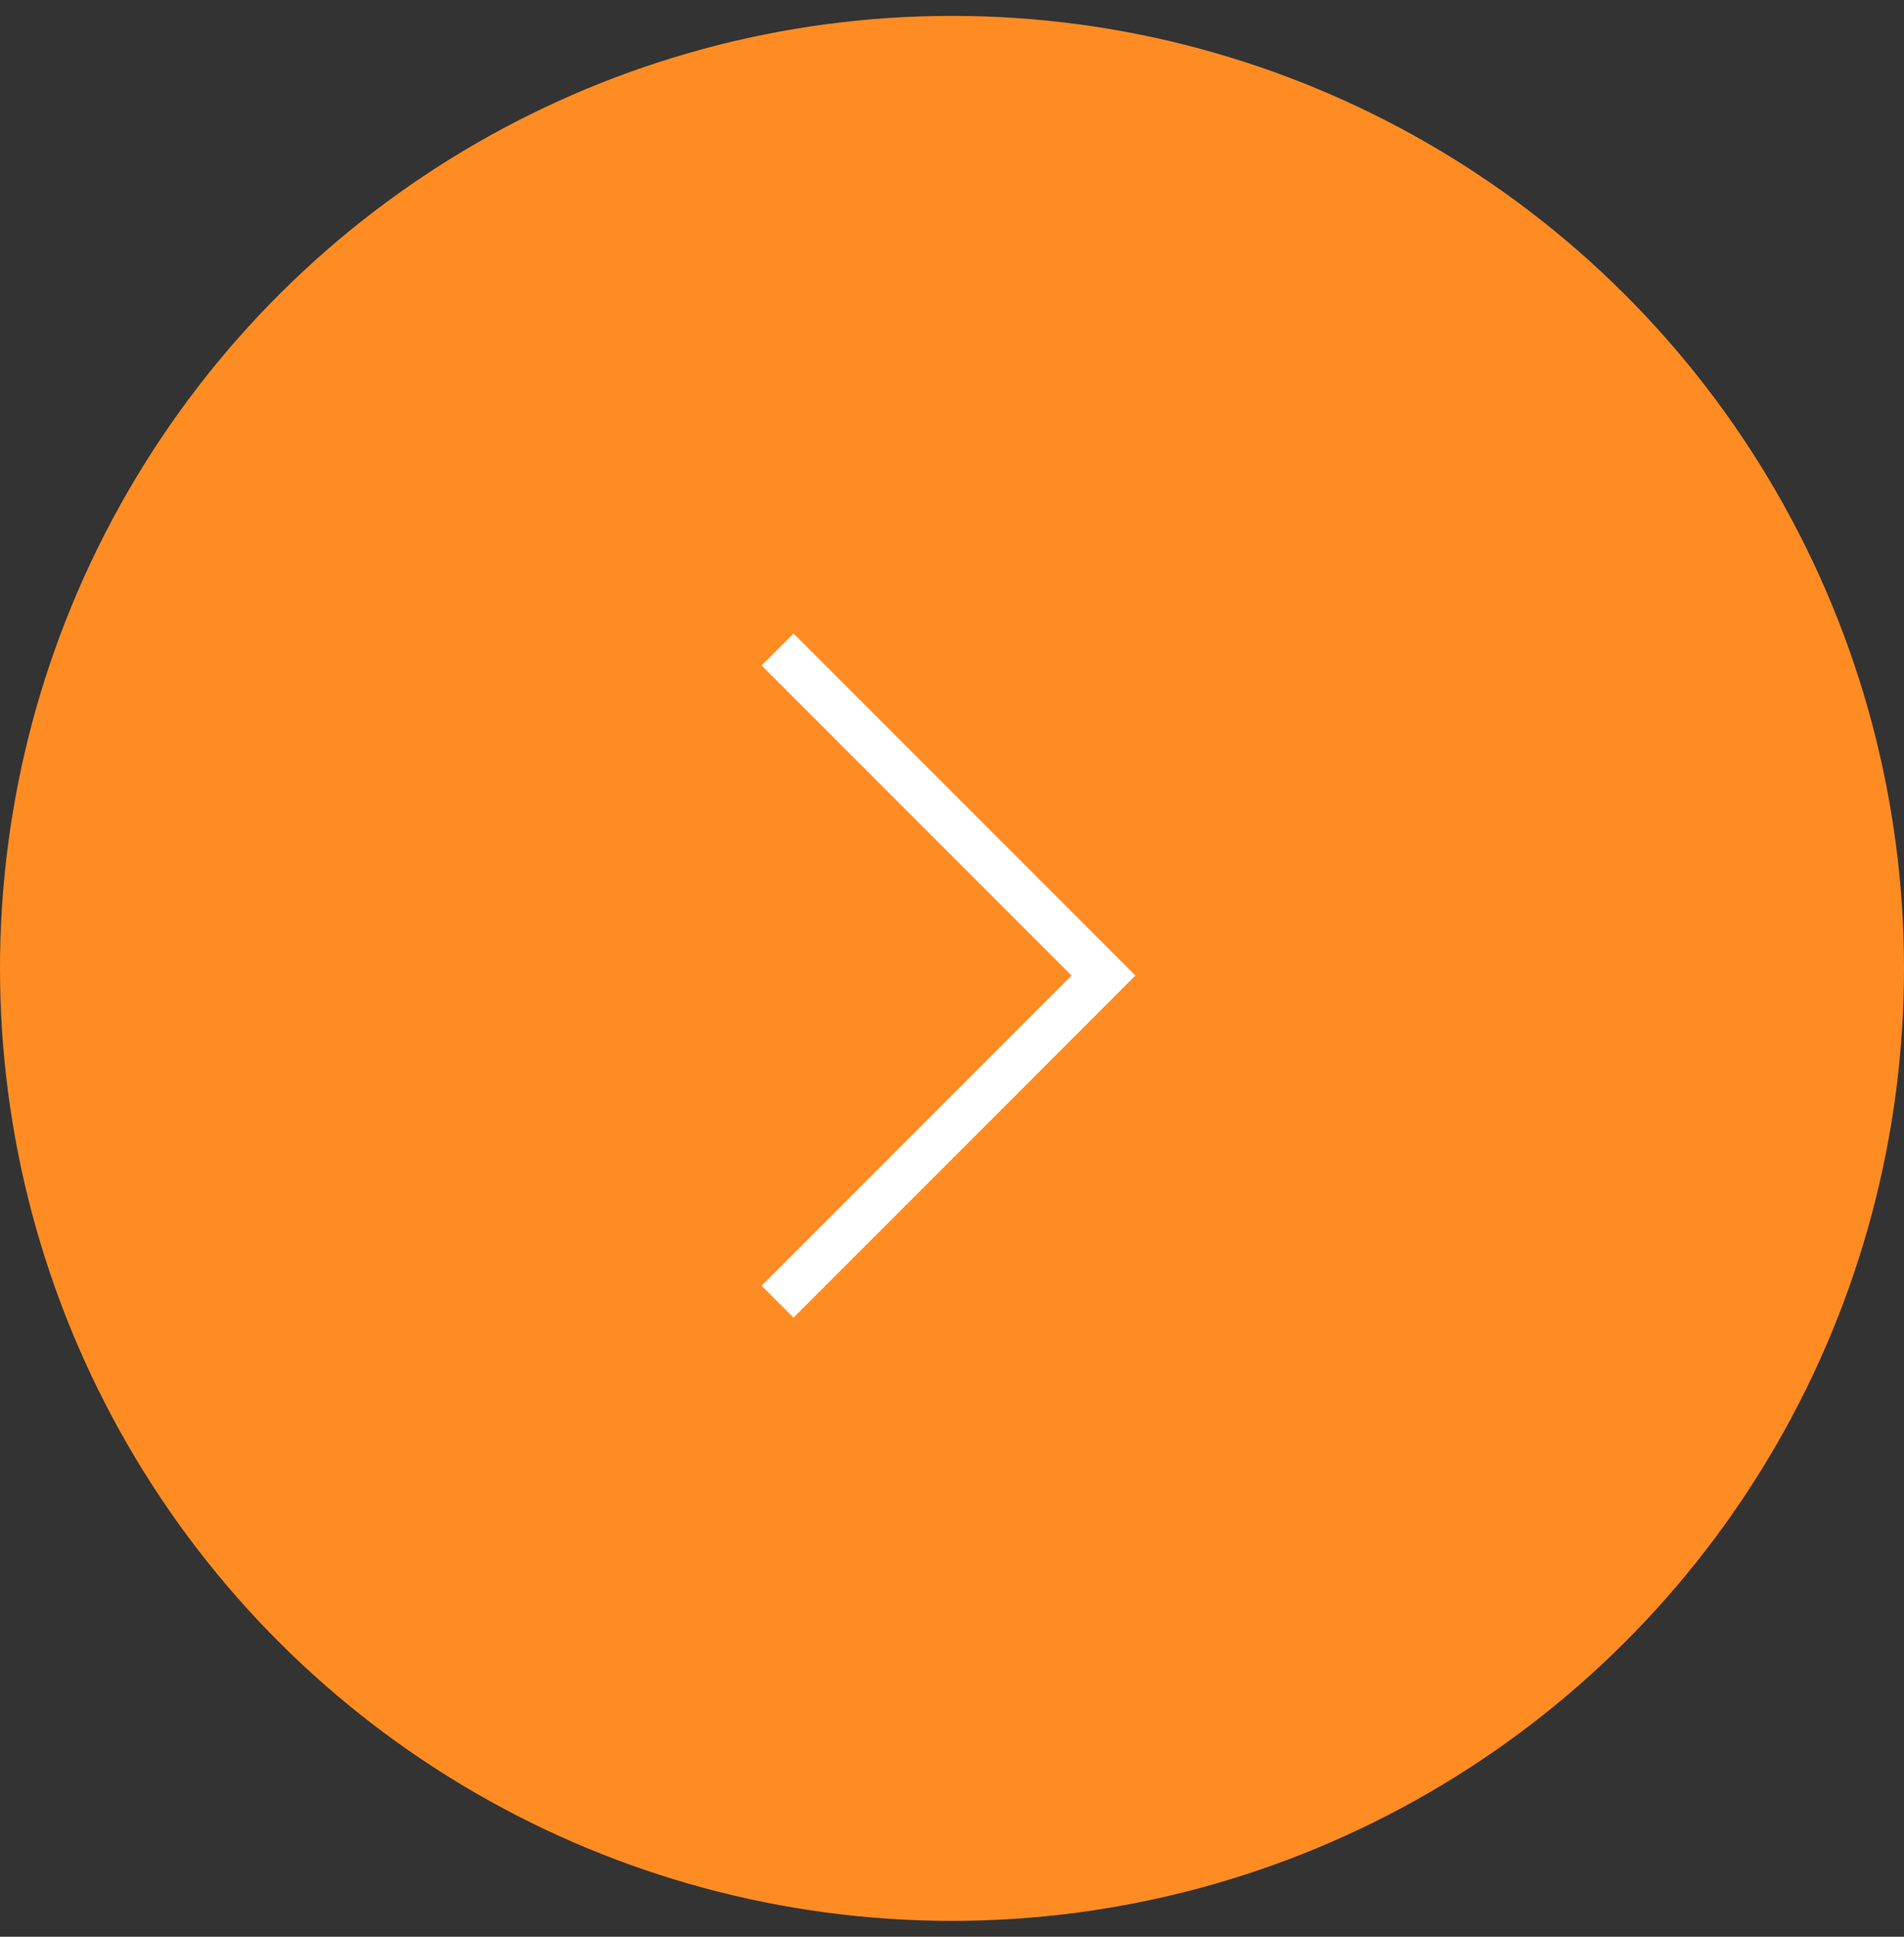 <svg width="60" height="61" viewBox="0 0 60 61" fill="none" xmlns="http://www.w3.org/2000/svg">
<rect x="0" y="0" width="60" height="61" fill="#333333" stroke="none"/>
<circle cx="30" cy="30.5" r="30" transform="rotate(-90 30 30.5)" fill="#FF8C22"/>
<path d="M25.006 19.953L35.78 30.726L25.006 41.5L24 40.494L33.767 30.726L24 20.959L25.006 19.953Z" fill="white"/>
</svg>
